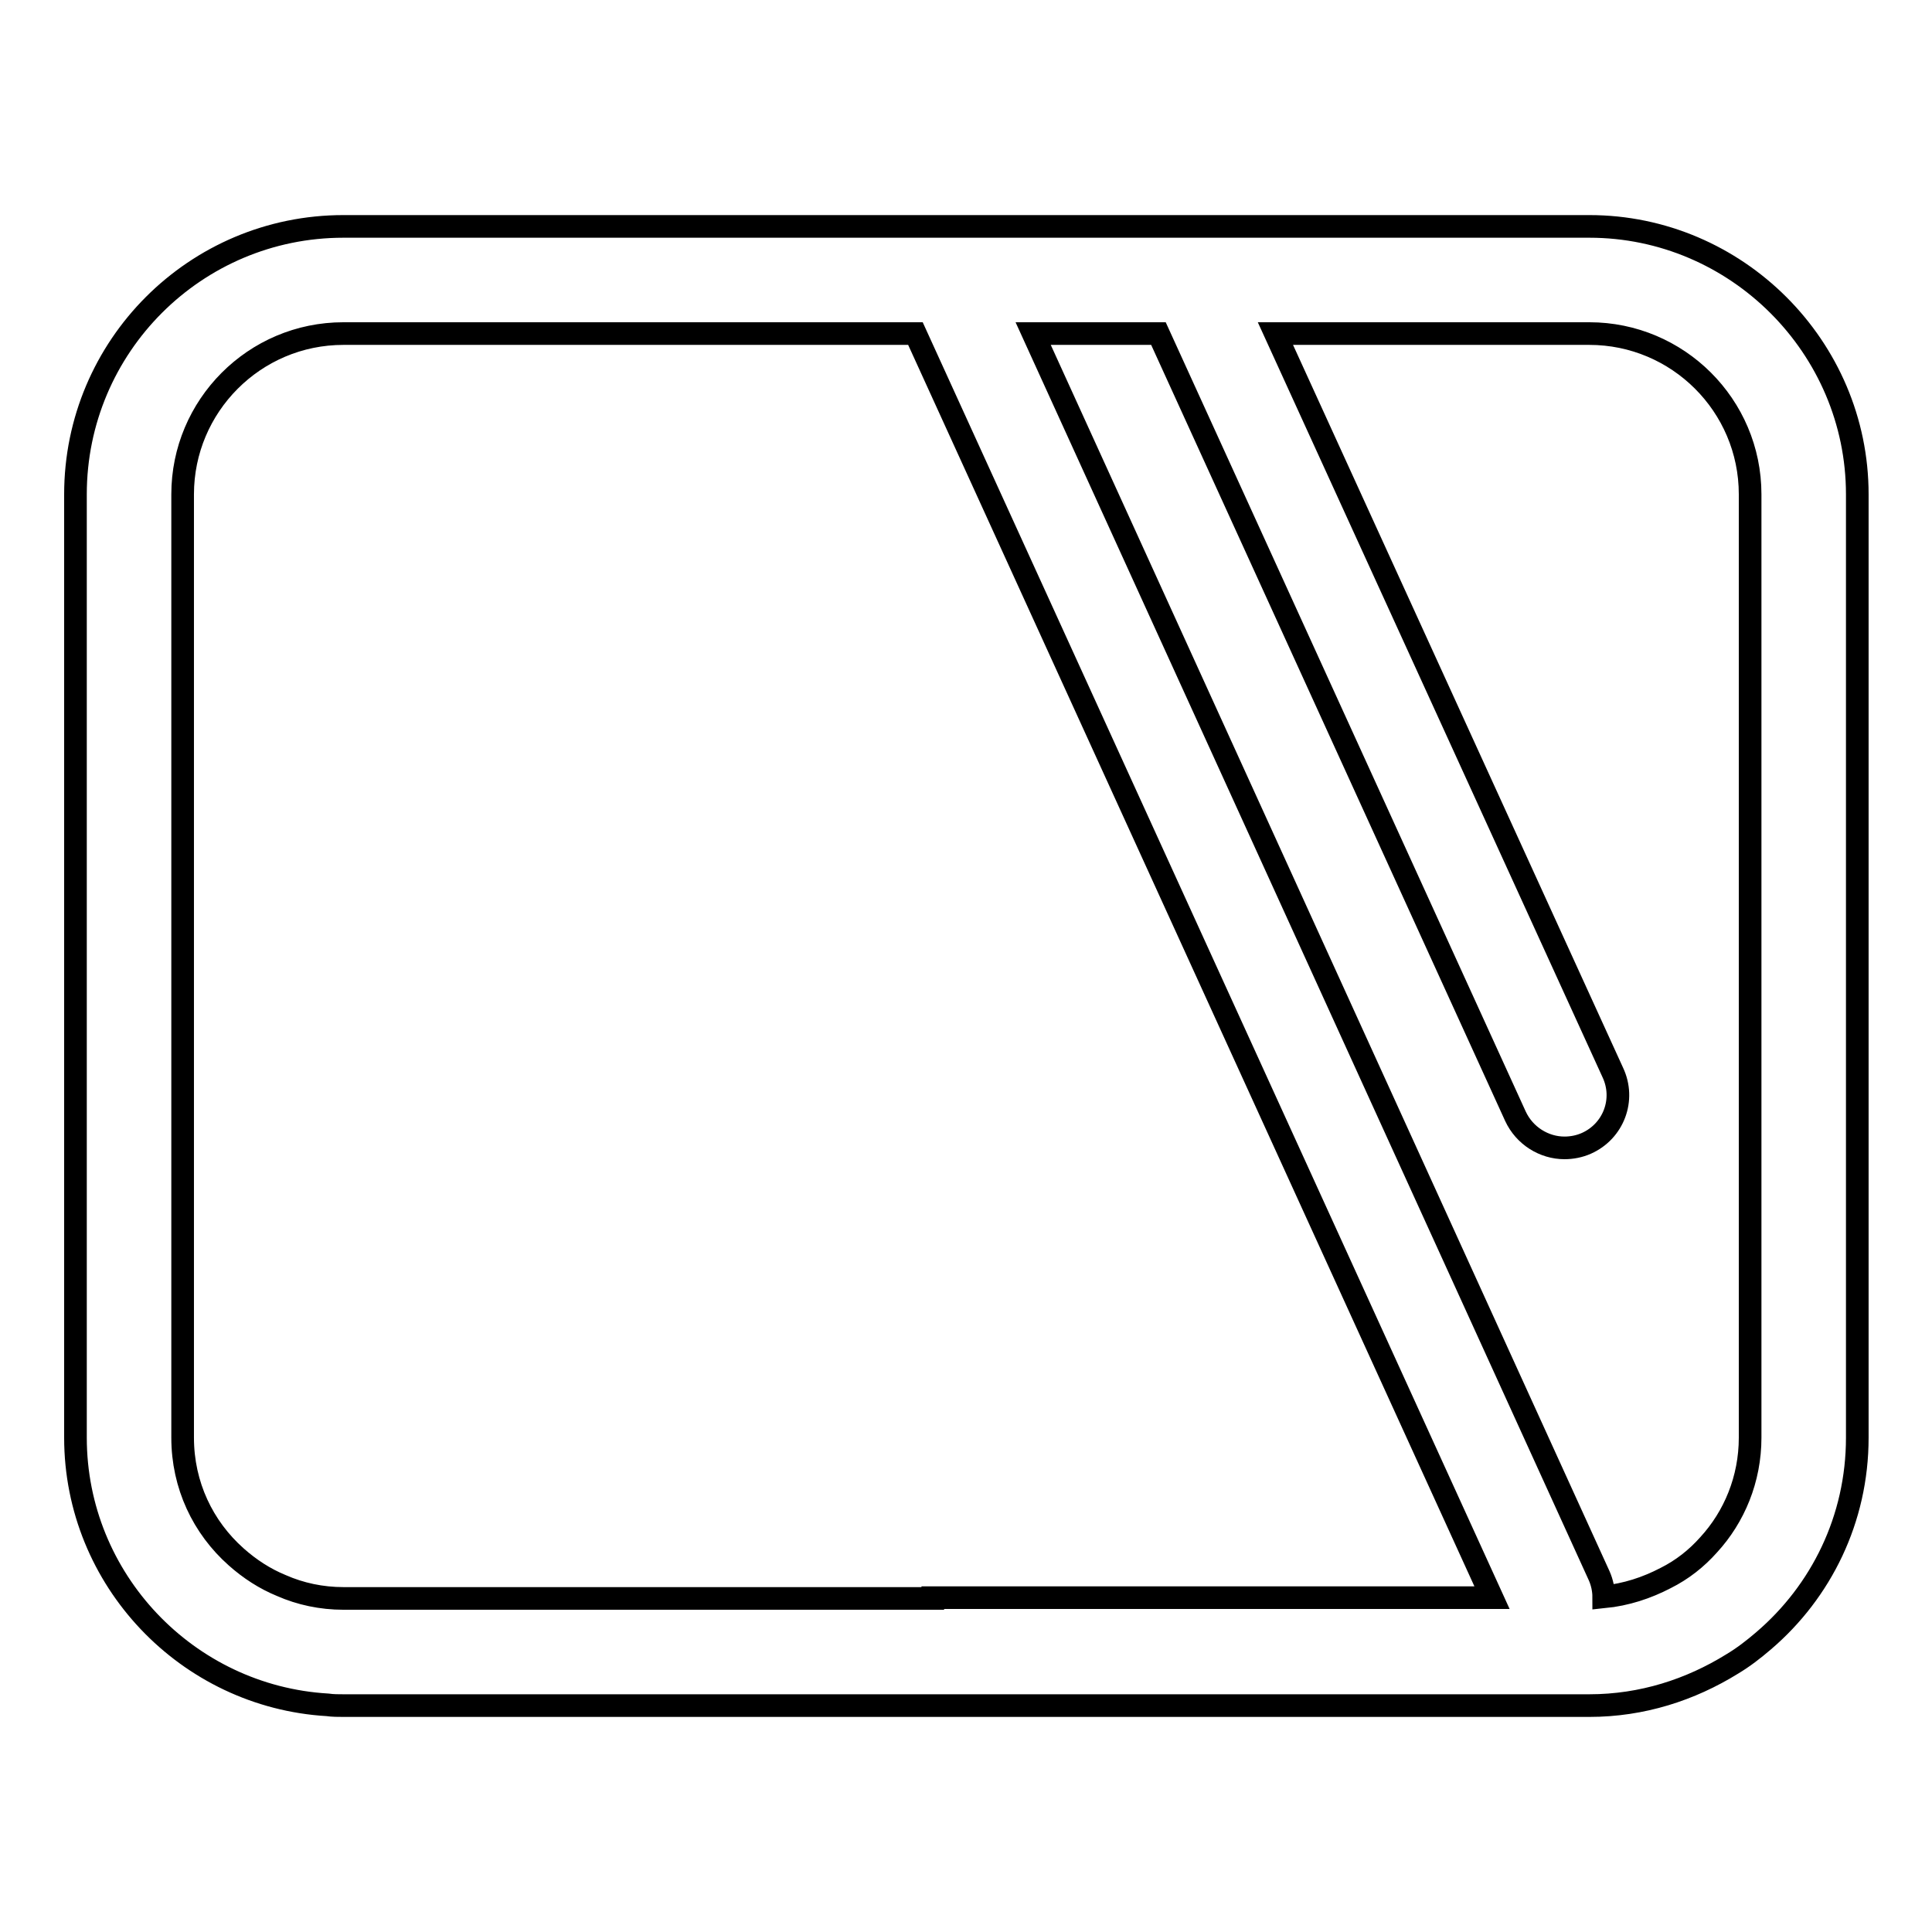 <?xml version="1.0" encoding="utf-8"?>
<!-- Svg Vector Icons : http://www.onlinewebfonts.com/icon -->
<!DOCTYPE svg PUBLIC "-//W3C//DTD SVG 1.1//EN" "http://www.w3.org/Graphics/SVG/1.1/DTD/svg11.dtd">
<svg version="1.1" xmlns="http://www.w3.org/2000/svg" xmlns:xlink="http://www.w3.org/1999/xlink" x="0px" y="0px" viewBox="0 0 256 256" enable-background="new 0 0 256 256" xml:space="preserve">
<g> <path stroke-width="3" fill-opacity="0" stroke="#000000"  d="M210.6,30H45.5C25.9,30,10,45.9,10,65.5v125c0,18.8,14.8,34.3,33.4,35.4c0.7,0.1,1.4,0.1,2.1,0.1h165.1 c7,0,13.4-2.1,18.9-5.5c1.5-0.9,2.8-1.9,4.2-3.1c7.6-6.5,12.4-16.1,12.4-26.9v-125C246.1,46,230.1,30,210.6,30z M123.6,211.8H45.5 c-2.9,0-5.7-0.6-8.2-1.7c-2.2-0.9-4.2-2.2-6-3.8c-4.4-3.9-7.1-9.5-7.1-15.8v-125c0-11.7,9.5-21.3,21.3-21.3h75.8l76.4,167.5H123.6z  M231.9,190.5c0,5.5-2.1,10.5-5.5,14.2c-1.6,1.8-3.5,3.3-5.7,4.4c-2.5,1.3-5.2,2.2-8.2,2.5c0-0.9-0.2-1.9-0.6-2.8l-75-164.6h16.6 l47.3,103.7c1.2,2.6,3.8,4.2,6.5,4.2c1,0,2-0.2,2.9-0.6c3.6-1.6,5.2-5.8,3.5-9.4L169,44.2h41.6c11.7,0,21.3,9.5,21.3,21.3V190.5z" /></g>
</svg>